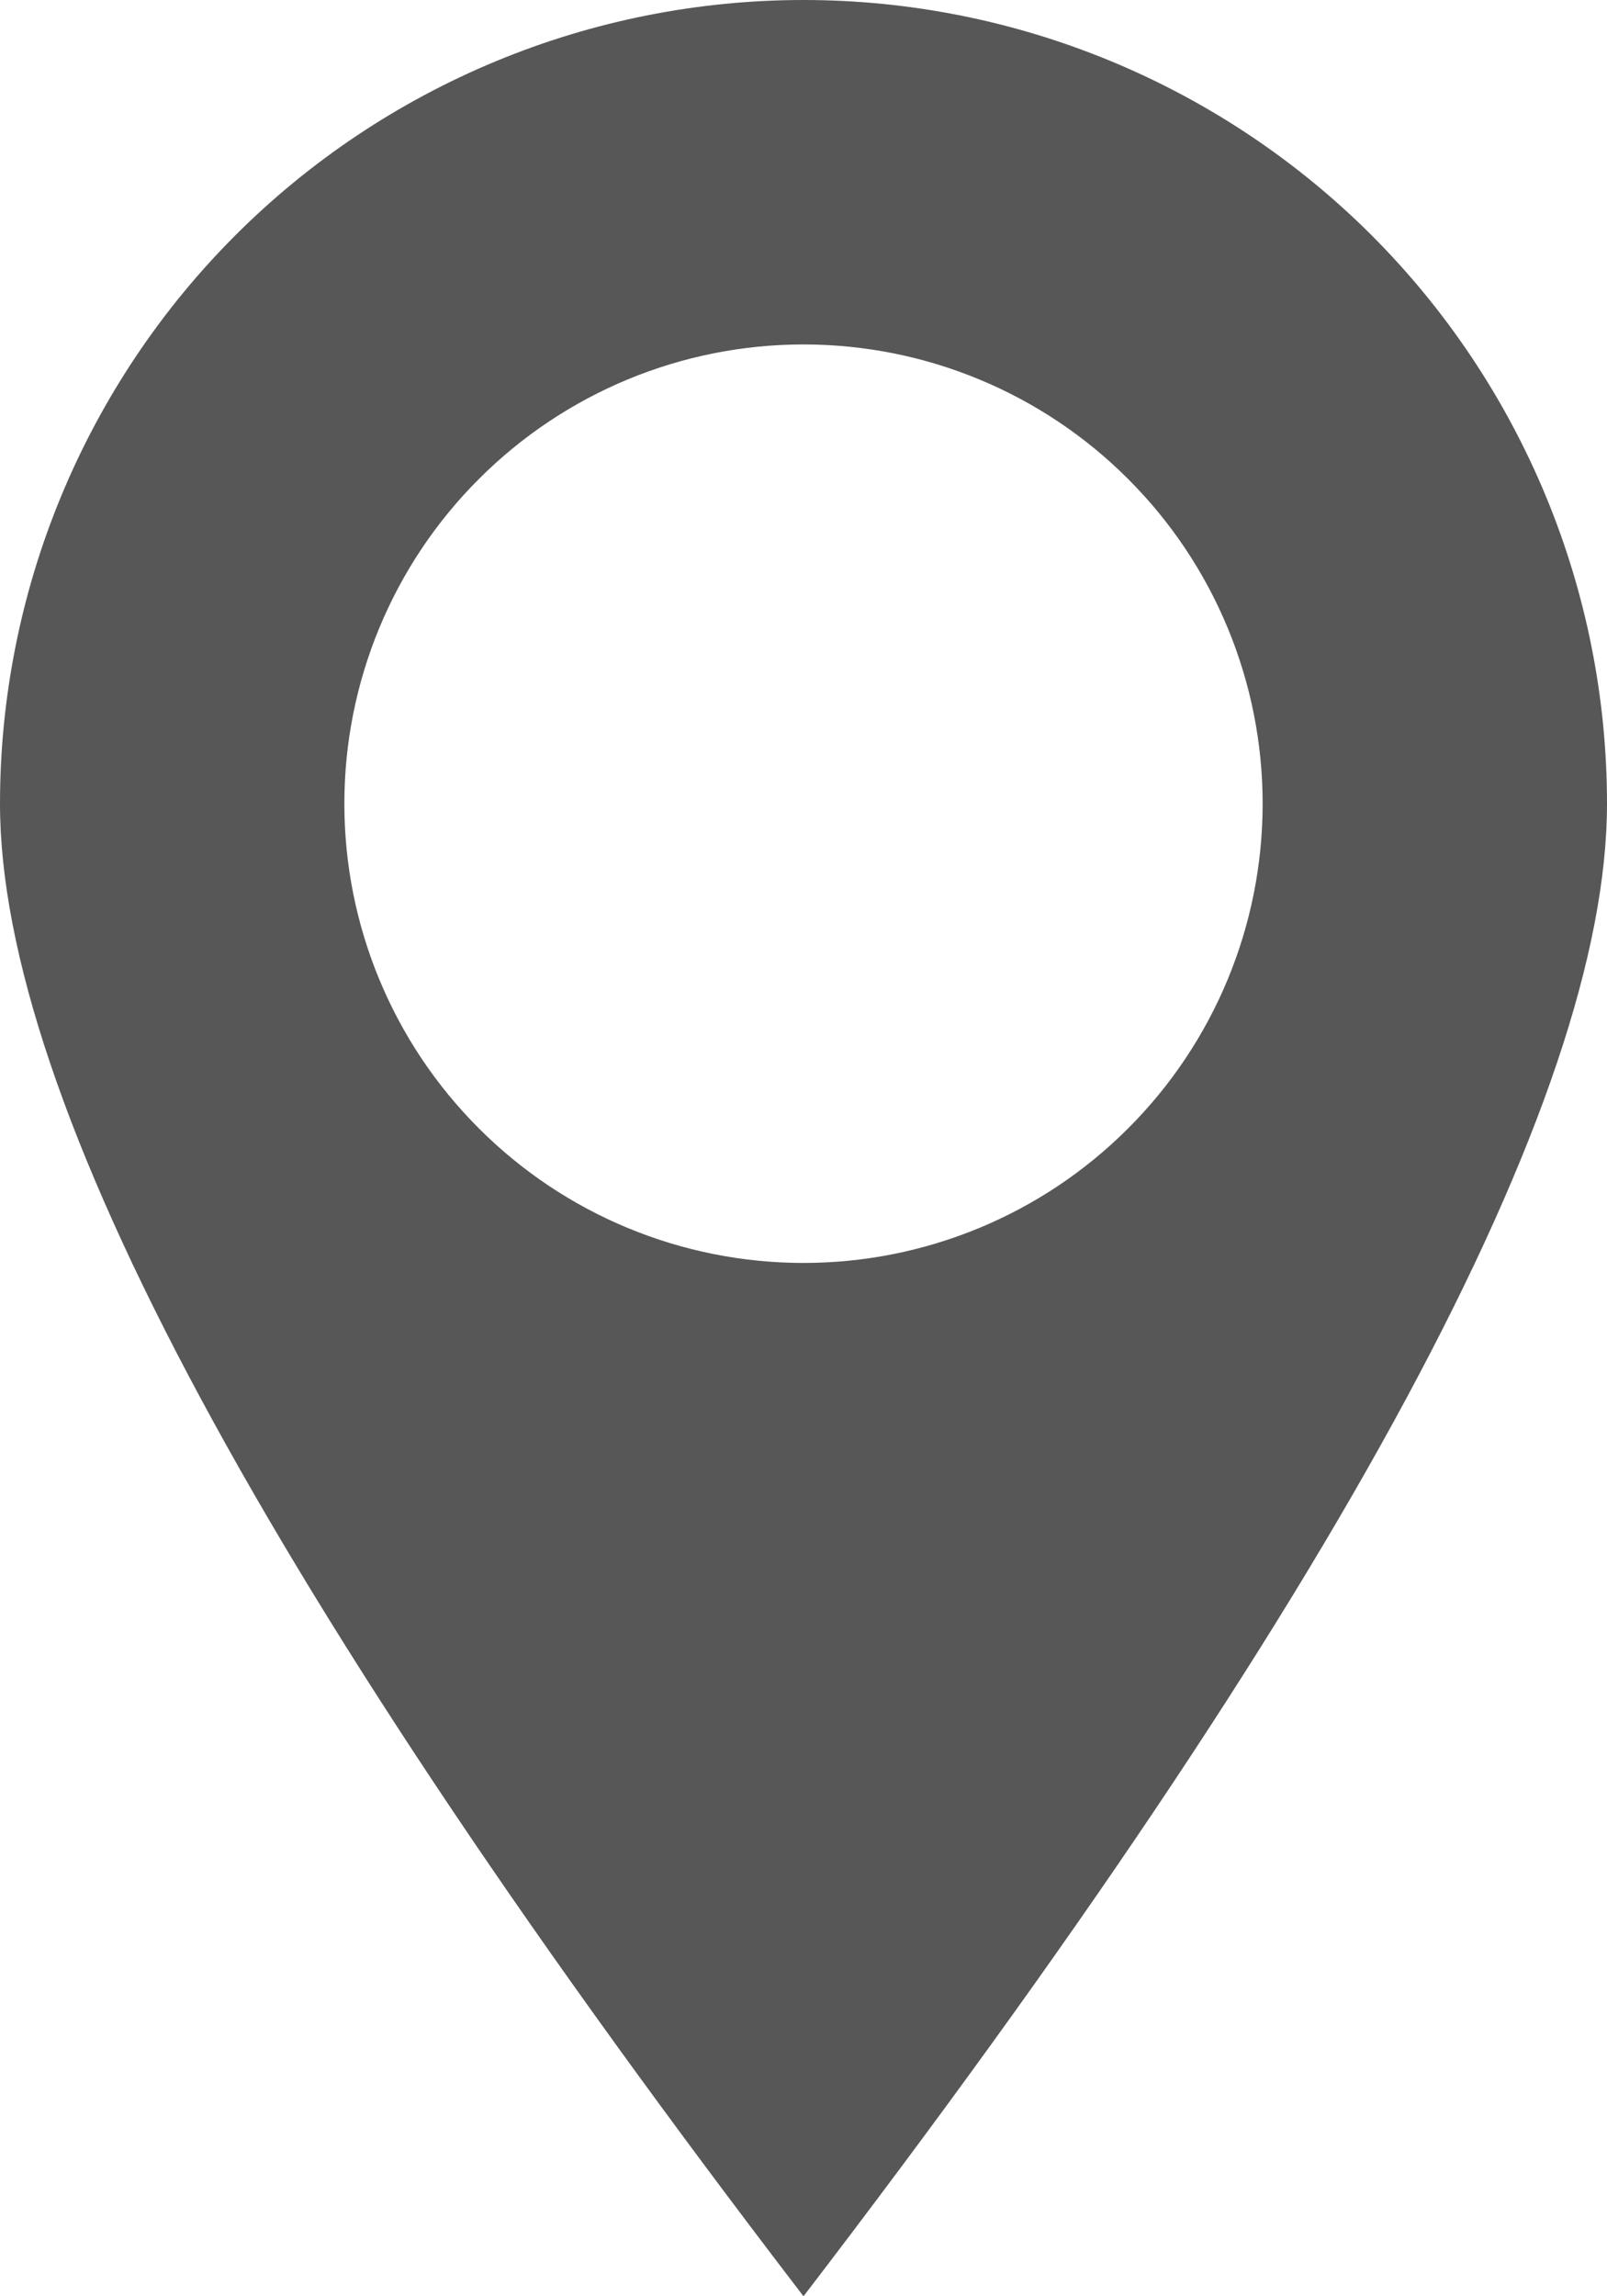 <svg width="14" height="20" viewBox="0 0 14 20" fill="none" xmlns="http://www.w3.org/2000/svg">
<path d="M7 20C2.333 13.91 0 9.577 0 7C-1.36979e-08 6.081 0.181 5.17 0.533 4.321C0.885 3.472 1.4 2.7 2.05 2.05C2.7 1.4 3.472 0.885 4.321 0.533C5.17 0.181 6.081 0 7 0C7.919 0 8.829 0.181 9.679 0.533C10.528 0.885 11.3 1.4 11.95 2.05C12.6 2.7 13.115 3.472 13.467 4.321C13.819 5.17 14 6.081 14 7C14 9.577 11.667 13.91 7 20ZM7 11C8.061 11 9.078 10.579 9.828 9.828C10.579 9.078 11 8.061 11 7C11 5.939 10.579 4.922 9.828 4.172C9.078 3.421 8.061 3 7 3C5.939 3 4.922 3.421 4.172 4.172C3.421 4.922 3 5.939 3 7C3 8.061 3.421 9.078 4.172 9.828C4.922 10.579 5.939 11 7 11Z" fill="#575757"/>
</svg>
